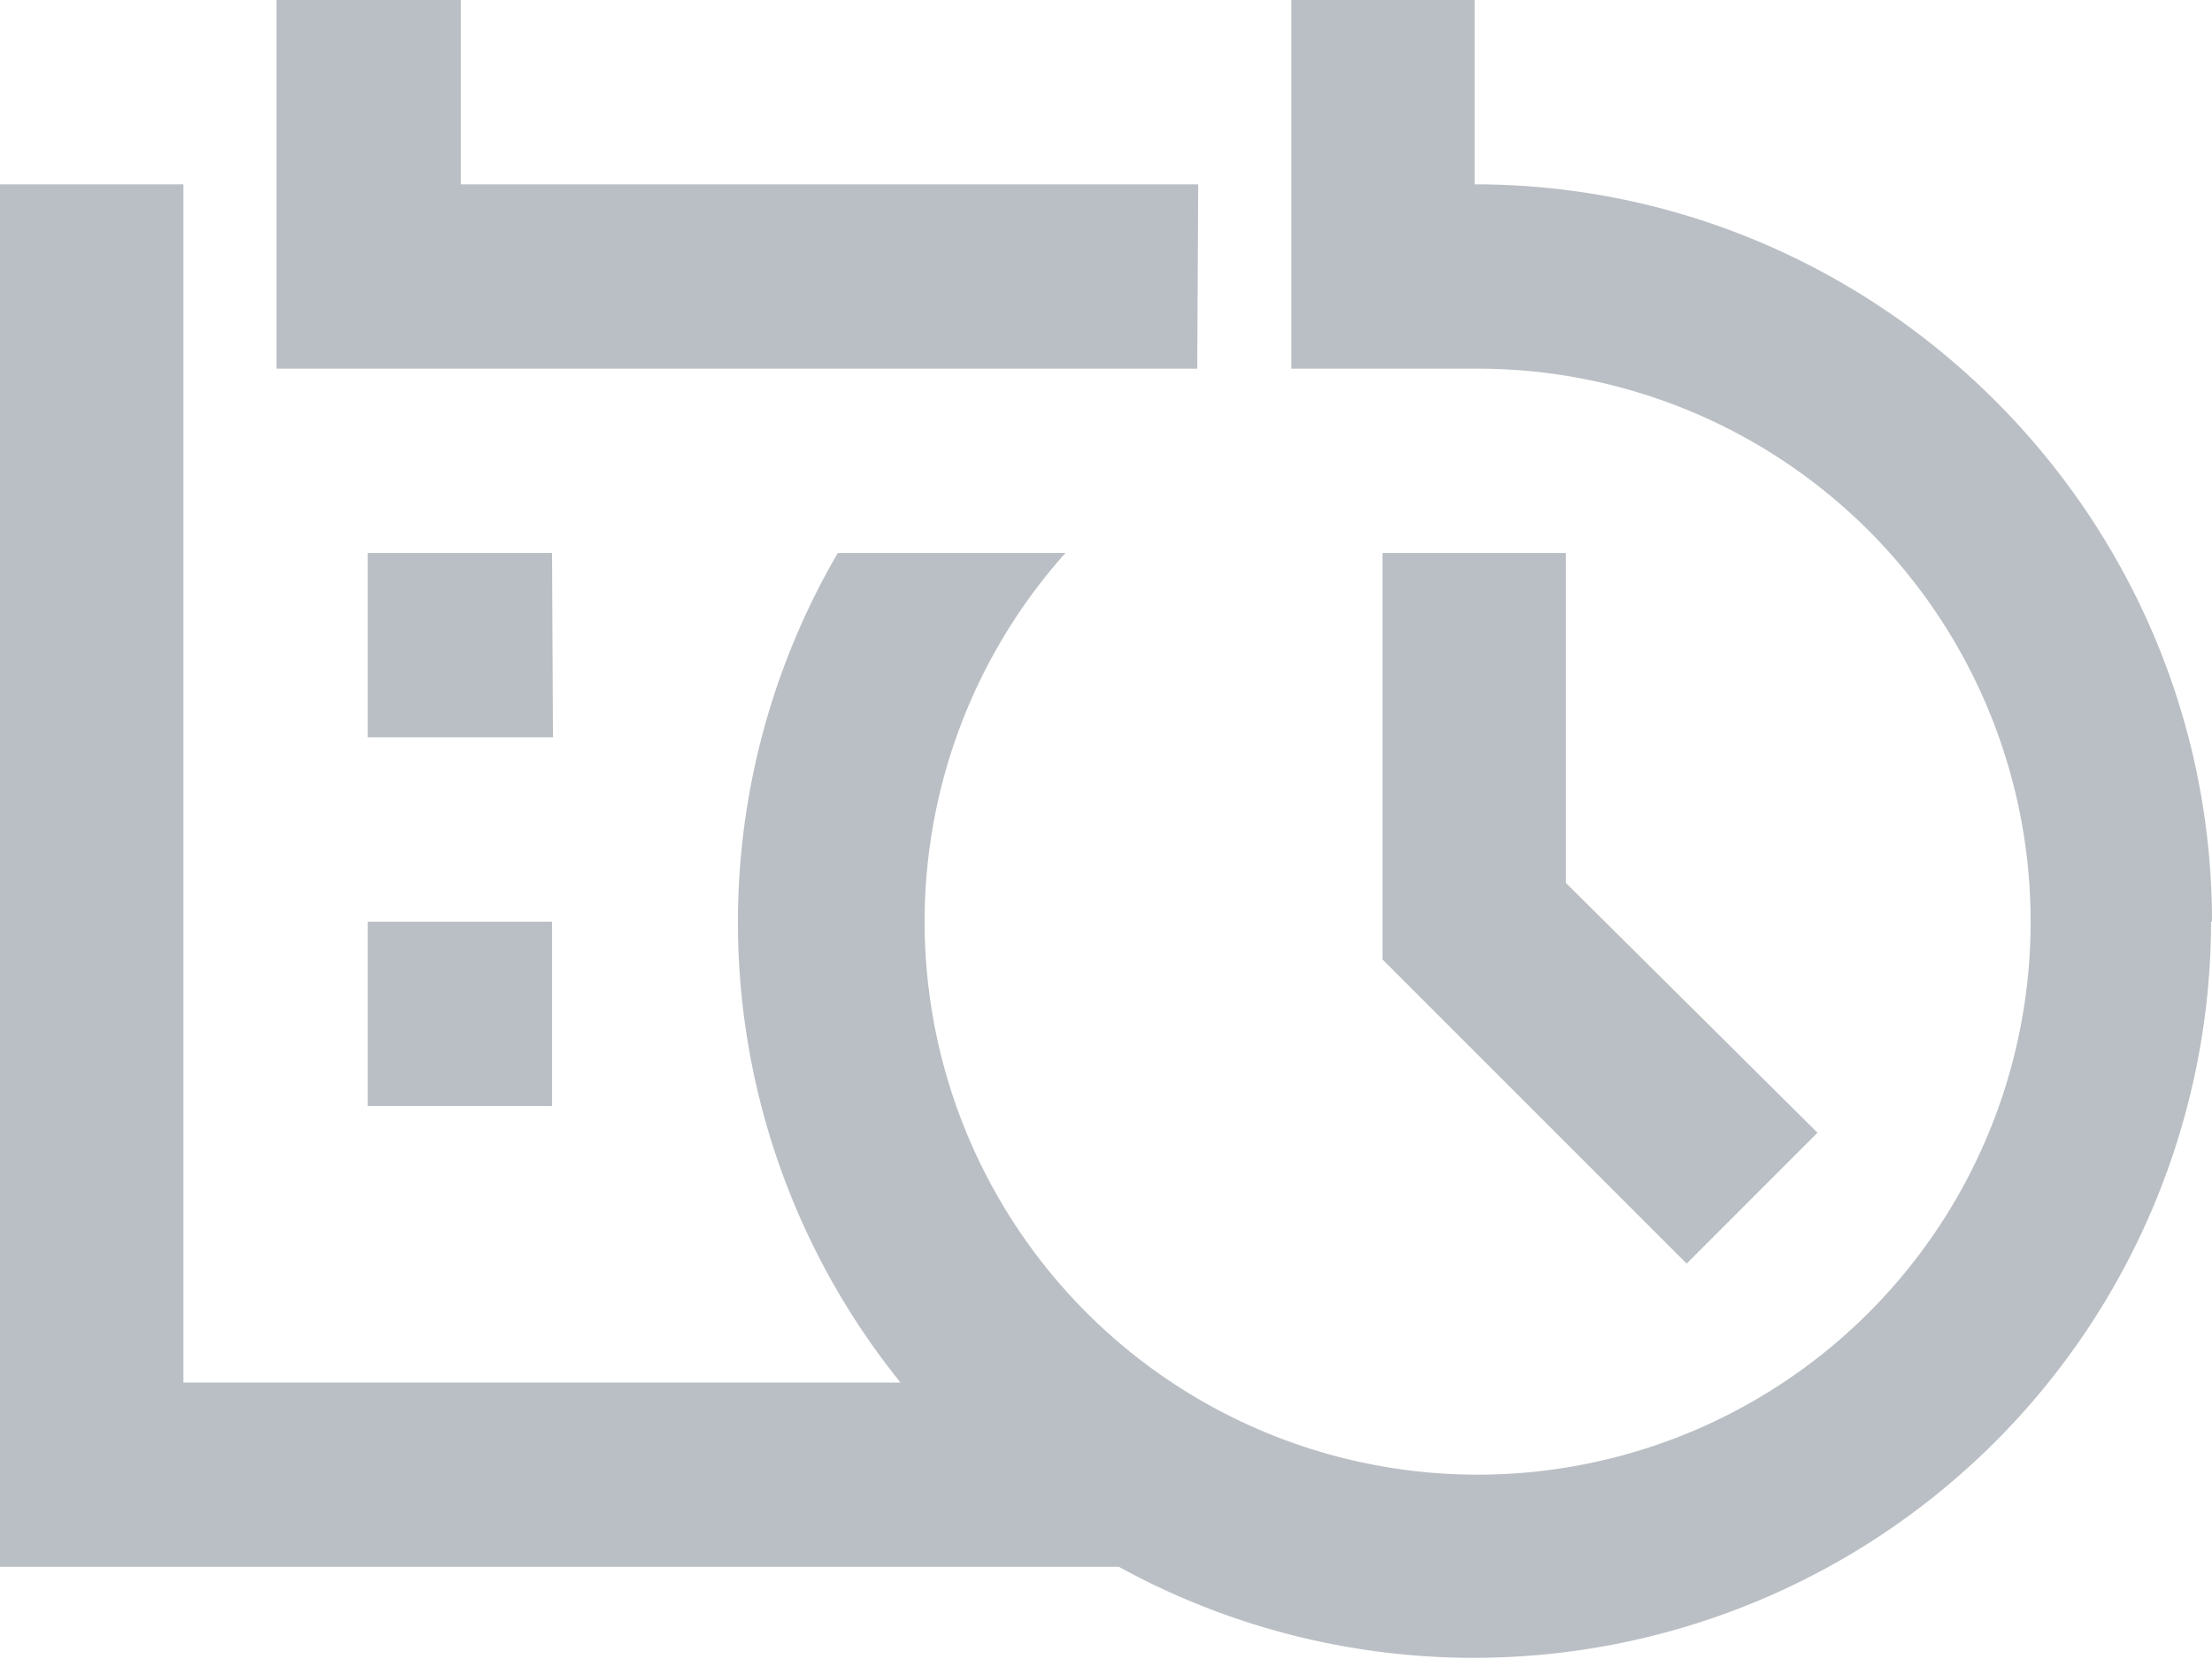 <svg xmlns="http://www.w3.org/2000/svg" xmlns:xlink="http://www.w3.org/1999/xlink" width="24" height="18" viewBox="0 0 24 18"><defs><path id="f7gja" d="M383 1030h-2.01v-2h2zm-2.01 2h2v2h-2zm20 0a8 8 0 0 1-11.85 7H377v-15h1.99v13h7.78a7.95 7.95 0 0 1-.68-9h2.47a6 6 0 1 0 4.45-2h-2v-4H393v2c4.4 0 8 3.6 8 8zm-11-6H380v-4h2v2h8zm4 2v3.58l2.73 2.71-1.42 1.42-3.3-3.3V1028z"/></defs><g><g opacity=".3" transform="translate(-377 -1022)"><use fill="#19293b" xlink:href="#f7gja"/></g></g></svg>